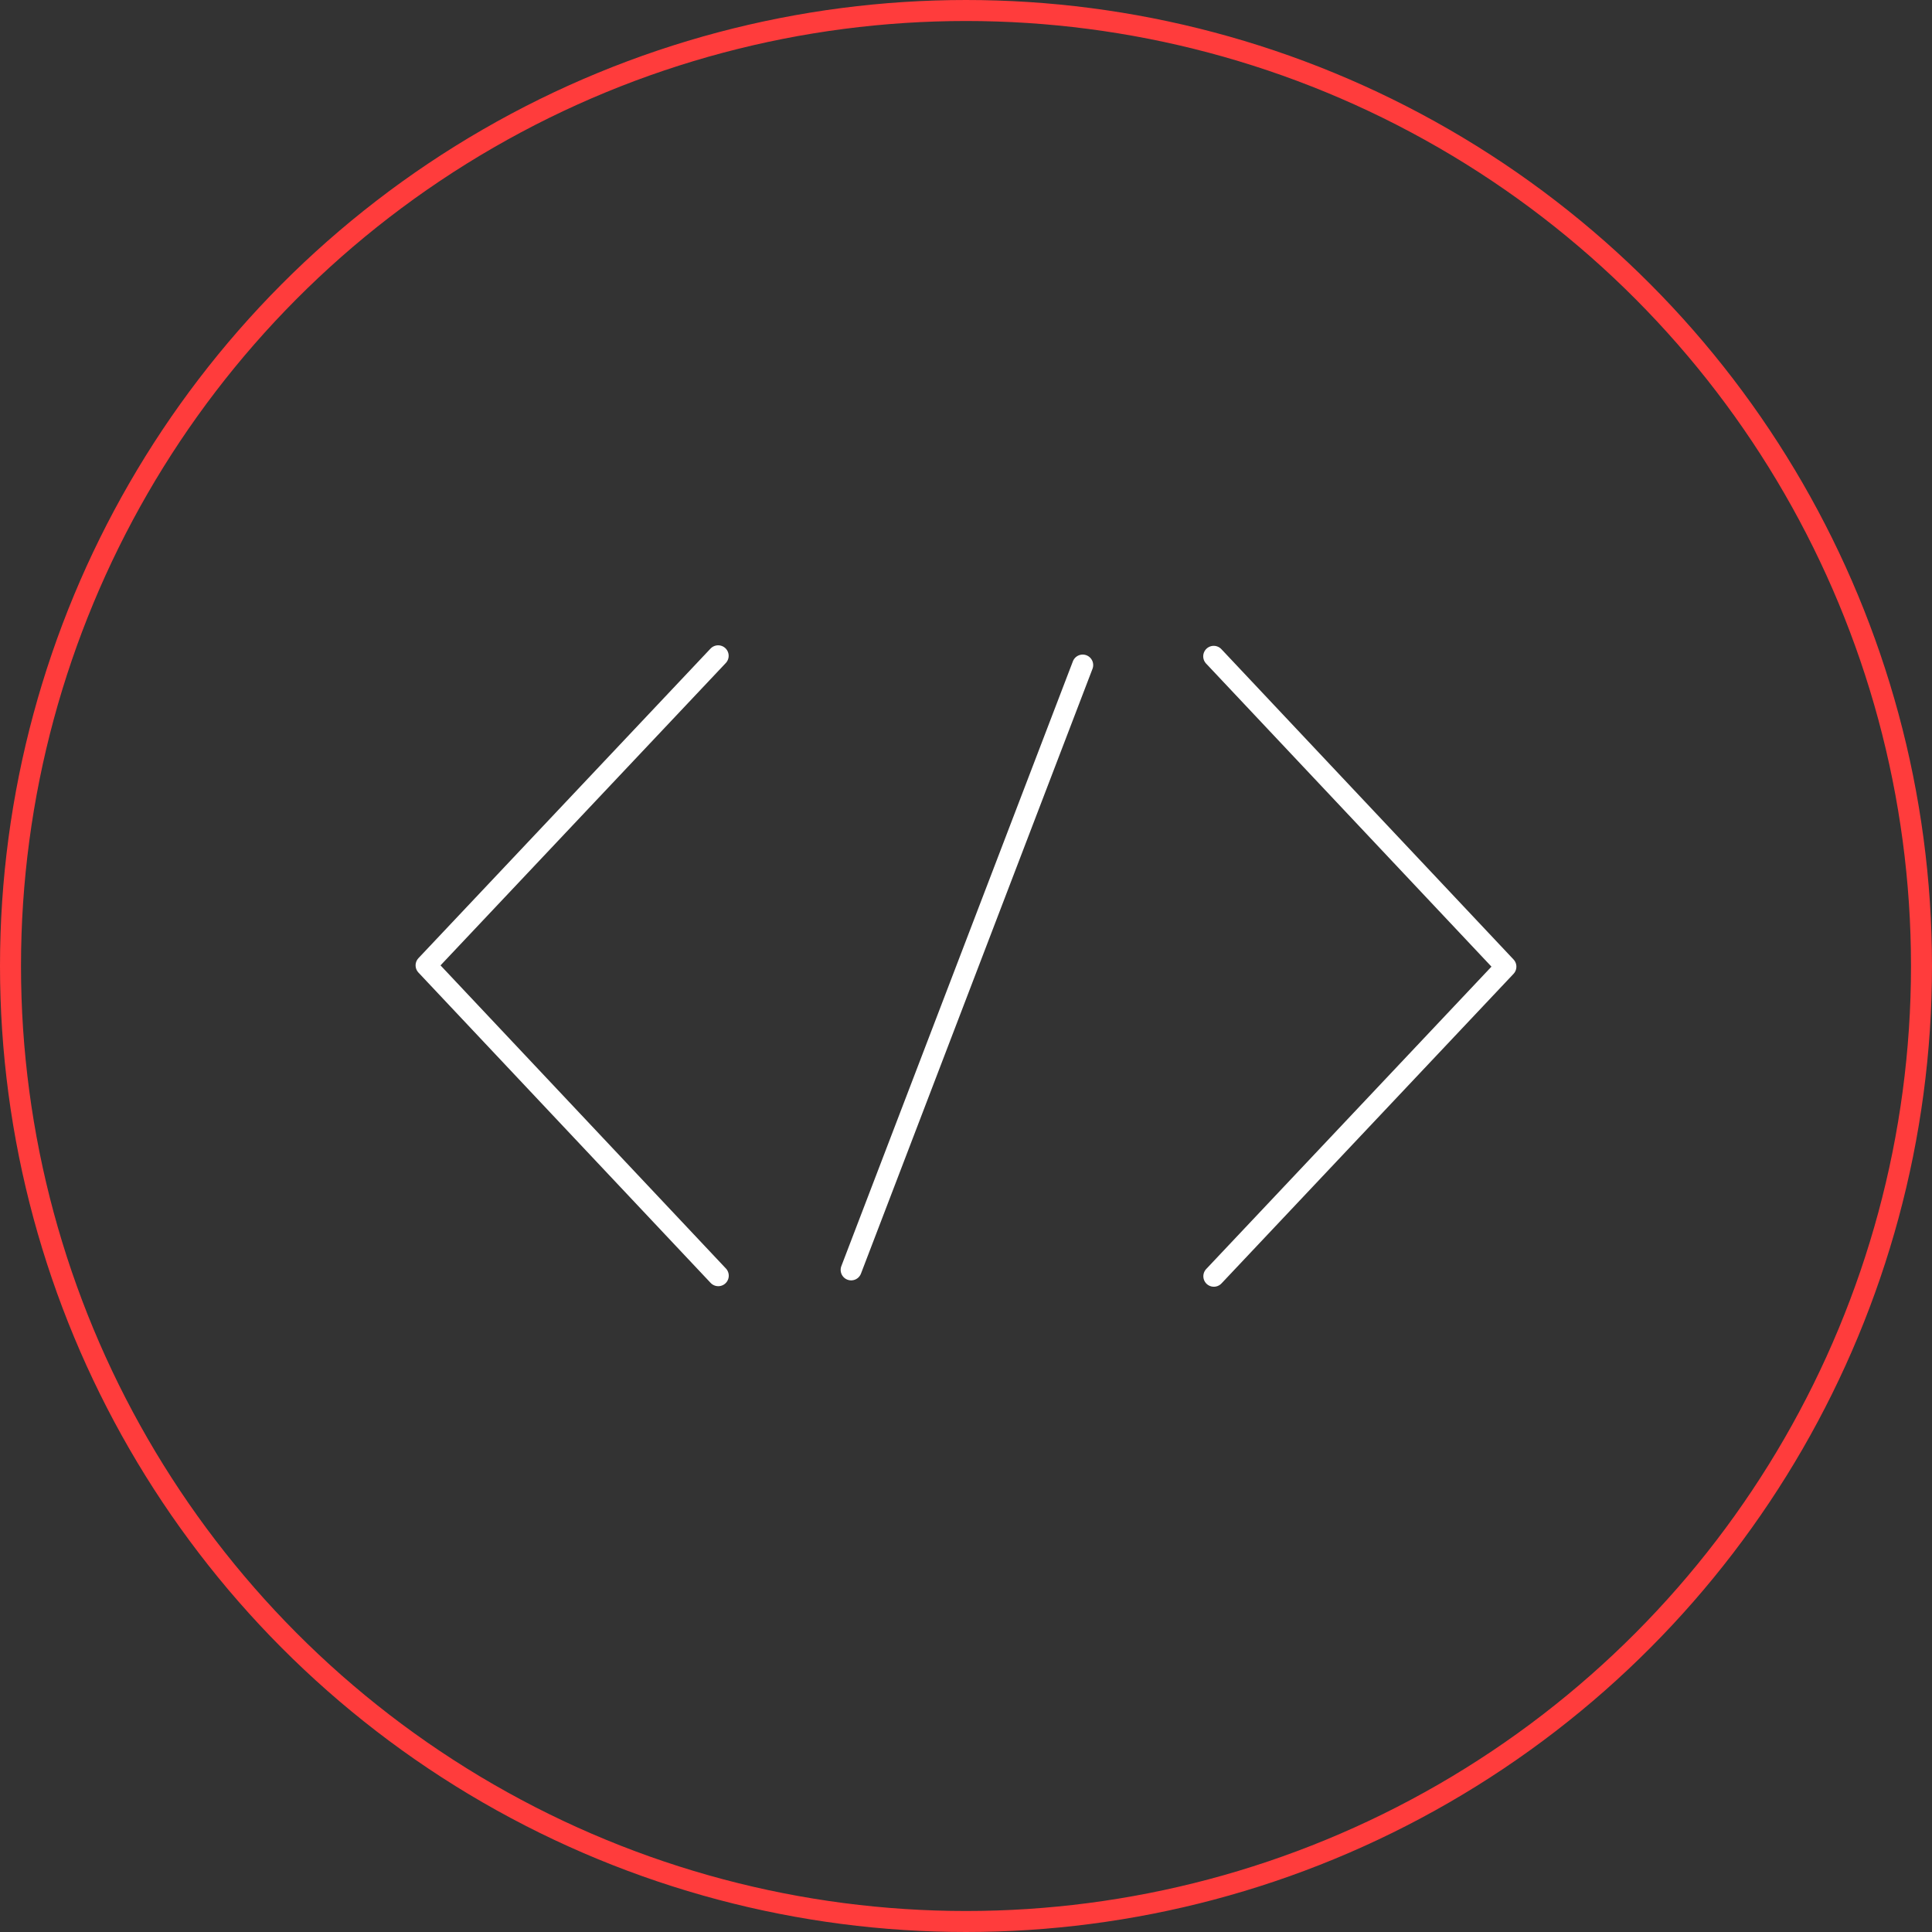 <svg xmlns="http://www.w3.org/2000/svg" xmlns:xlink="http://www.w3.org/1999/xlink" width="92" height="92" viewBox="0 0 92 92">
  <rect x="0" y="0" width="92" height="92" fill="#333333" stroke="none"/>
  <defs>
    <clipPath id="clip-path">
      <rect id="Rechteck_1956" data-name="Rechteck 1956" width="52.885" height="31.009" fill="none" stroke="#707070" stroke-width="1"/>
    </clipPath>
  </defs>
  <g id="Link" transform="translate(-293.5 -5779.5)">
    <g id="Gruppe_6421" data-name="Gruppe 6421" transform="translate(0 318)">
      <g id="Ressourcen" transform="translate(293.5 5461.5)">
        <g id="Gruppe_3613">
          <g id="Gruppe_3196">
            <g id="Ellipse_30">
              <circle id="Ellipse_45" cx="45.5" cy="45.5" r="45.5" transform="translate(0.5 0.5)" fill="none" stroke="#ff3c3c" stroke-width="1"/>
            </g>
          </g>
        </g>
      </g>
    </g>
    <g id="Gruppe_6423" data-name="Gruppe 6423" transform="translate(313.057 5809.995)">
      <g id="Gruppe_6422" data-name="Gruppe 6422" transform="translate(0 0.001)" clip-path="url(#clip-path)">
        <path id="Pfad_9508" data-name="Pfad 9508" d="M52.163,1.034,66.076,15.811,52.169,30.553" transform="translate(-13.924 -0.276)" fill="none" stroke="#fff" stroke-linecap="round" stroke-linejoin="round" stroke-width="1"/>
        <path id="Pfad_9509" data-name="Pfad 9509" d="M14.913,30.518,1,15.741,14.908,1" transform="translate(-0.267 -0.267)" fill="none" stroke="#fff" stroke-linecap="round" stroke-linejoin="round" stroke-width="1"/>
        <line id="Linie_1130" data-name="Linie 1130" x1="11.026" y2="28.8" transform="translate(20.974 1.174)" fill="none" stroke="#fff" stroke-linecap="round" stroke-linejoin="round" stroke-width="1"/>
      </g>
    </g>
  </g>
</svg>

